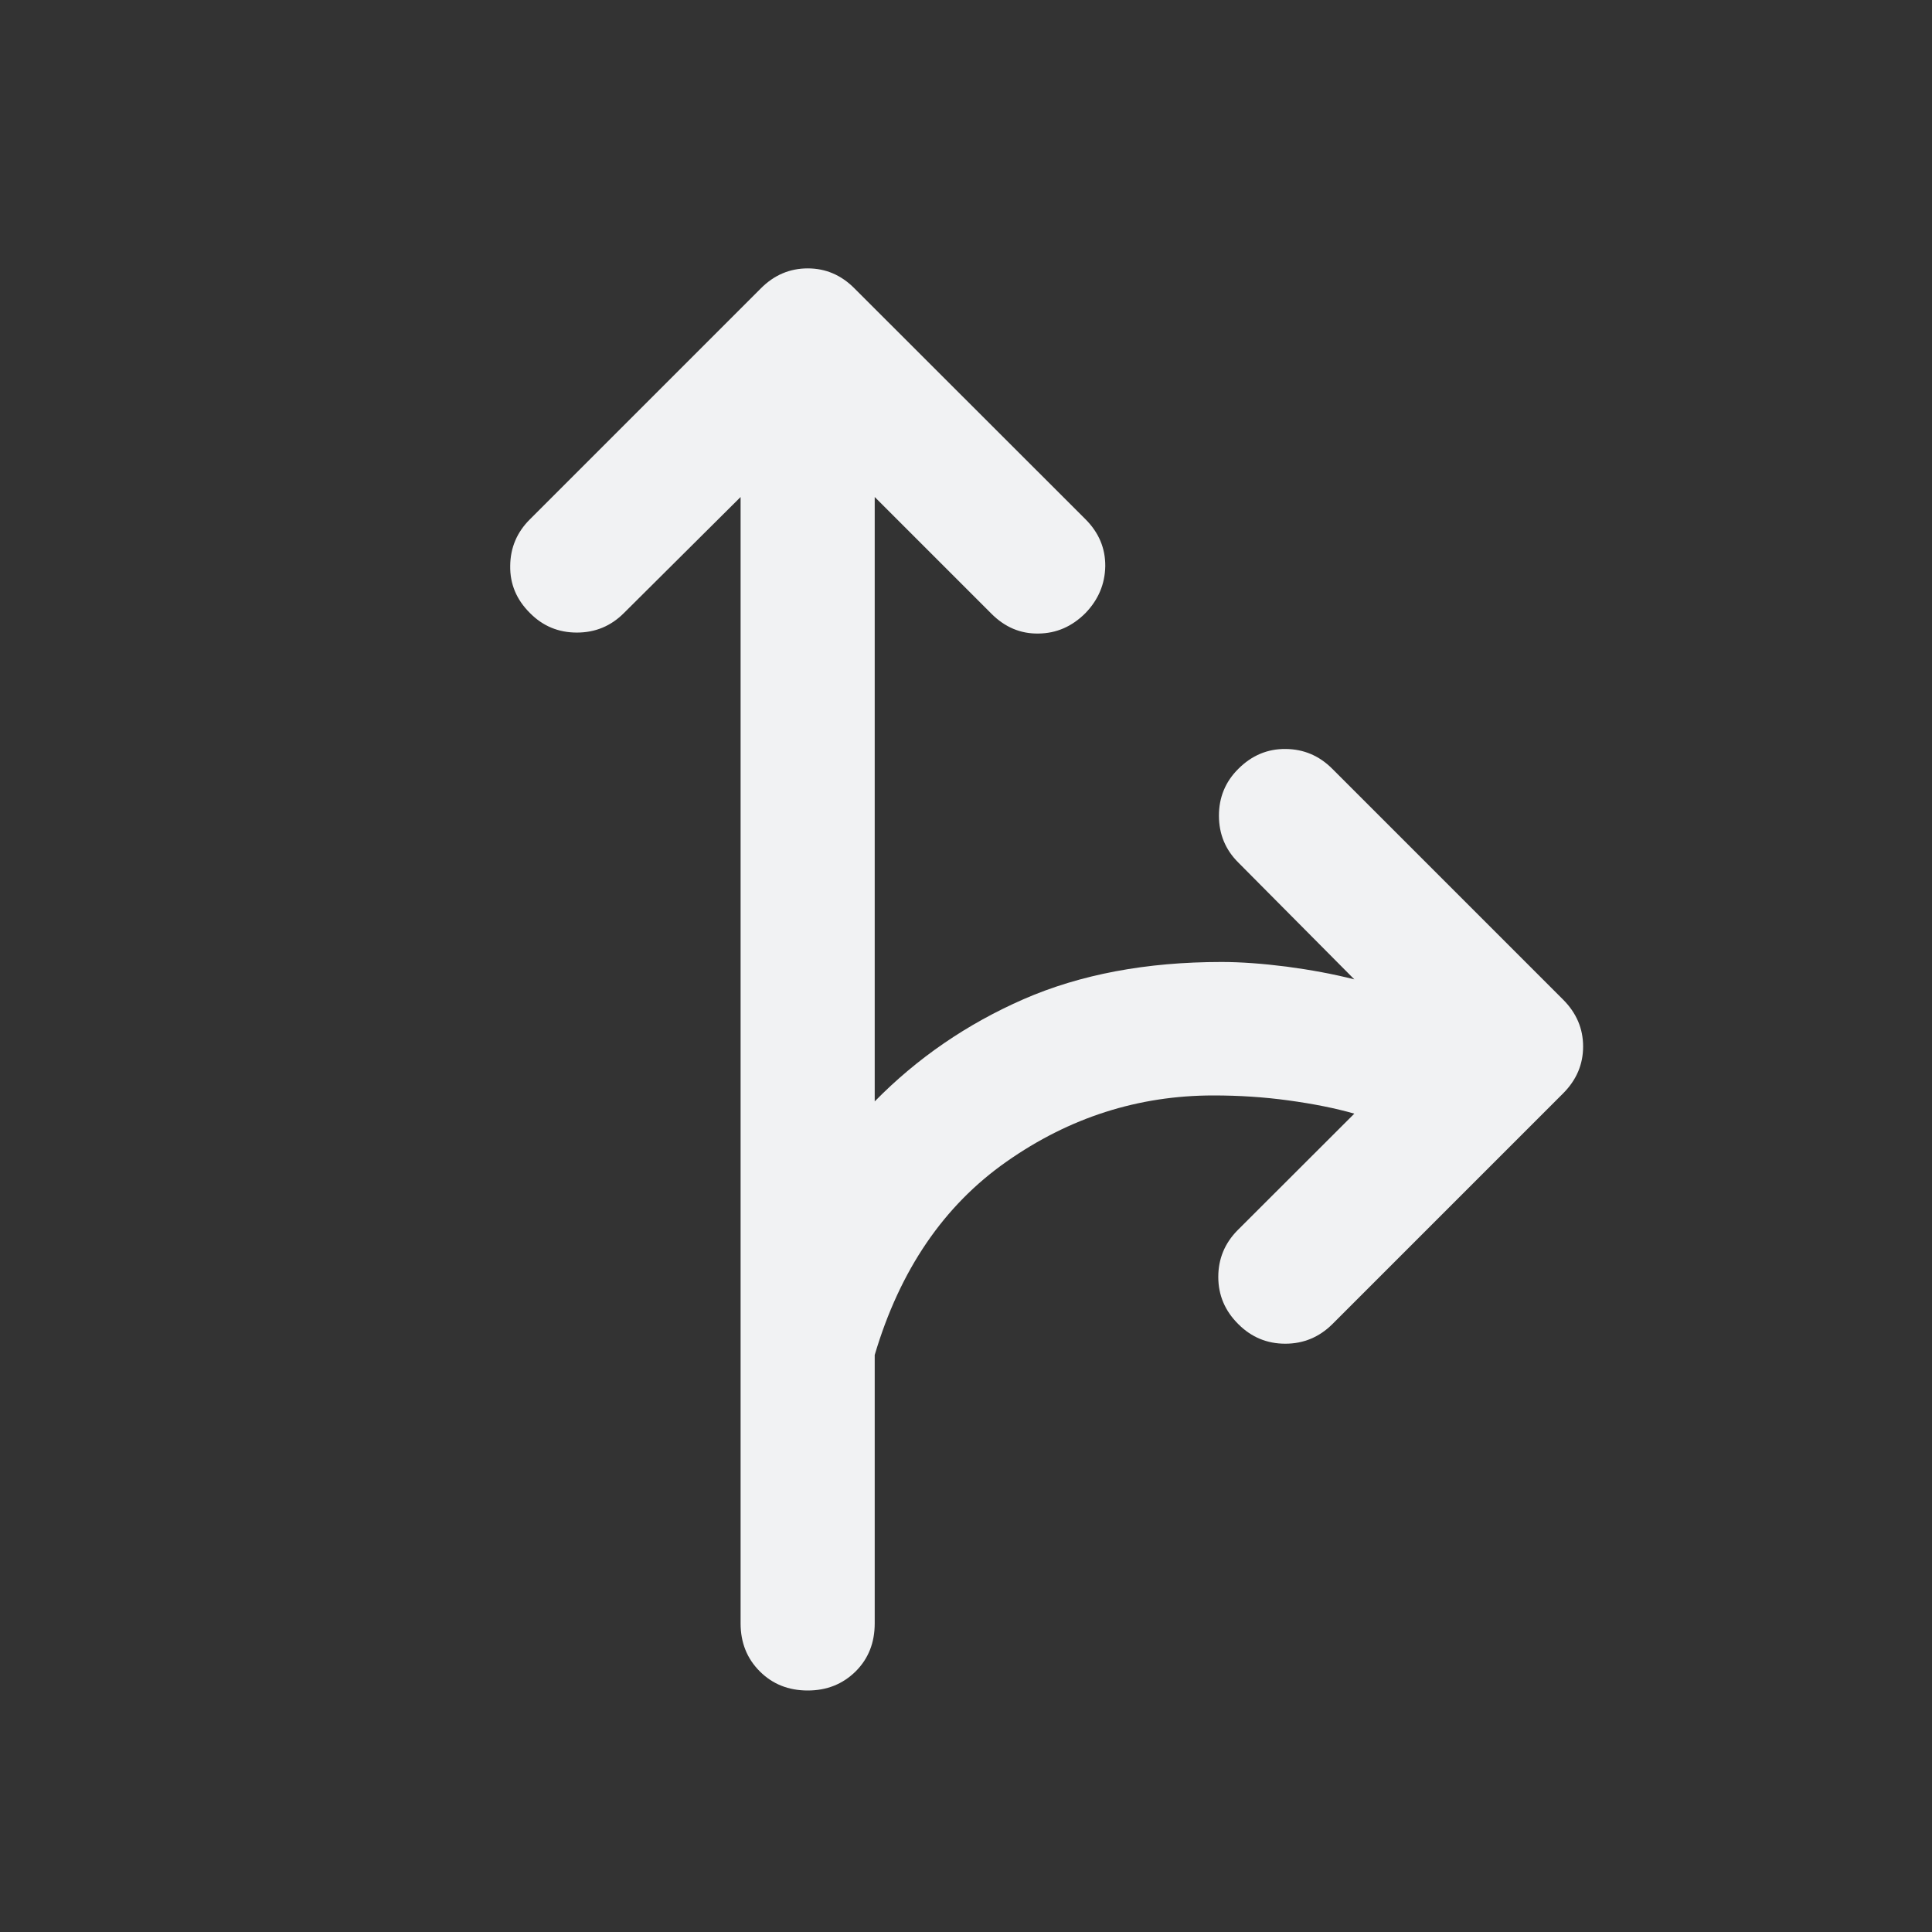 <?xml version="1.0" encoding="UTF-8"?> <svg xmlns="http://www.w3.org/2000/svg" width="12" height="12" viewBox="0 0 12 12" fill="none"><rect x="0" y="0" width="12" height="12" fill="#333333" stroke="none"/><path d="M5.017 10.5C4.897 10.5 4.798 10.46 4.719 10.381C4.64 10.302 4.6 10.203 4.6 10.083V3.087L3.875 3.808C3.794 3.889 3.697 3.929 3.583 3.929C3.469 3.929 3.372 3.889 3.292 3.808C3.208 3.725 3.167 3.627 3.169 3.514C3.17 3.402 3.211 3.305 3.292 3.225L4.725 1.792C4.808 1.708 4.906 1.667 5.017 1.667C5.128 1.667 5.225 1.708 5.308 1.792L6.742 3.225C6.825 3.308 6.866 3.405 6.865 3.517C6.863 3.628 6.822 3.725 6.742 3.808C6.658 3.892 6.561 3.934 6.45 3.935C6.339 3.937 6.242 3.896 6.158 3.812L5.433 3.087V6.841C5.697 6.572 6.006 6.36 6.358 6.206C6.711 6.052 7.121 5.975 7.587 5.975C7.707 5.975 7.842 5.985 7.992 6.004C8.142 6.024 8.282 6.05 8.412 6.083L7.692 5.358C7.611 5.278 7.571 5.18 7.571 5.066C7.571 4.953 7.611 4.855 7.692 4.775C7.775 4.692 7.873 4.651 7.985 4.652C8.098 4.653 8.194 4.694 8.275 4.775L9.708 6.208C9.792 6.292 9.833 6.389 9.833 6.5C9.833 6.611 9.792 6.708 9.708 6.792L8.275 8.225C8.194 8.305 8.097 8.346 7.983 8.346C7.869 8.346 7.772 8.305 7.692 8.225C7.608 8.142 7.567 8.044 7.567 7.931C7.567 7.819 7.607 7.722 7.687 7.641L8.412 6.917C8.293 6.883 8.157 6.856 8.004 6.835C7.851 6.814 7.696 6.804 7.537 6.804C7.071 6.804 6.642 6.941 6.252 7.215C5.862 7.488 5.589 7.889 5.433 8.416V10.083C5.433 10.203 5.394 10.302 5.315 10.381C5.235 10.46 5.136 10.5 5.017 10.5Z" fill="#F1F2F3"></path></svg> 